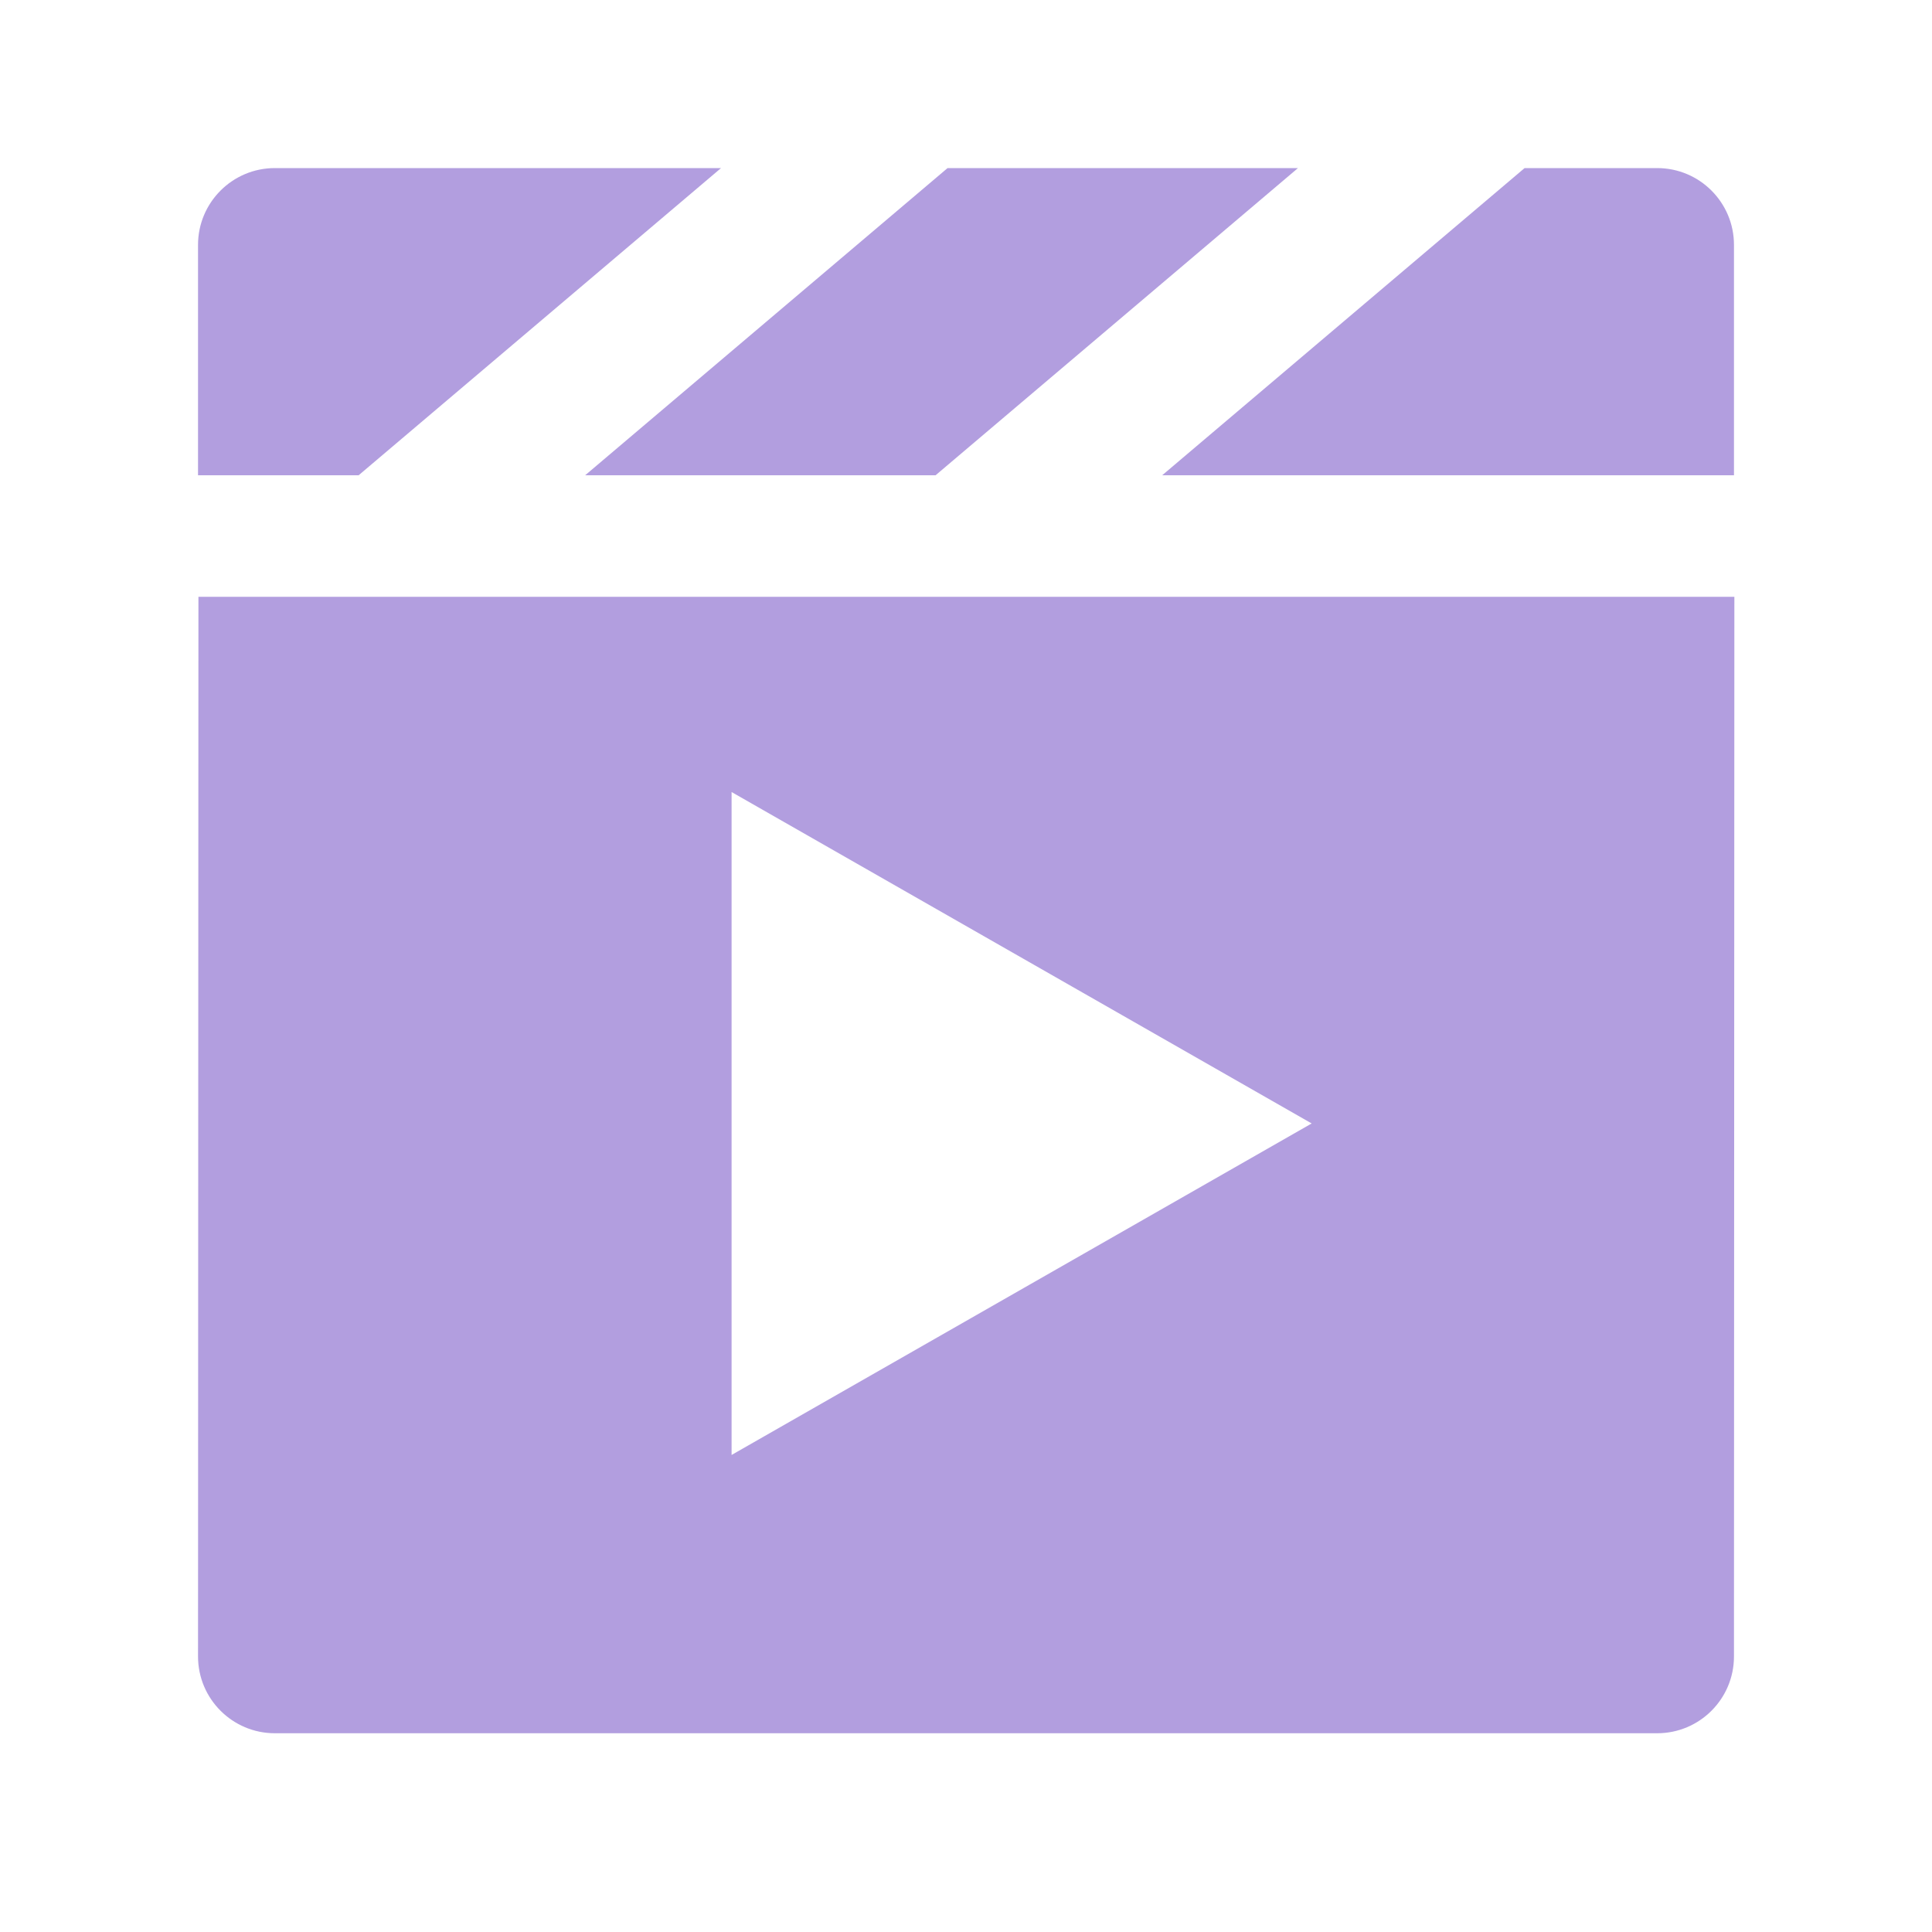 <?xml version="1.0" encoding="UTF-8"?>
<svg width="24px" height="24px" viewBox="0 0 24 24" version="1.1" xmlns="http://www.w3.org/2000/svg" xmlns:xlink="http://www.w3.org/1999/xlink">
    <title>icon / Rendering / GeometryCache</title>
    <defs>
        <path d="M21.545,7.414 L21.54,20.577 C21.54,21.104 21.113,21.531 20.586,21.531 L3.414,21.531 C2.888,21.531 2.46,21.104 2.46,20.577 L2.465,7.414 L21.545,7.414 Z M9.088,9.839 L9.088,18.074 L16.294,13.956 L9.088,9.839 Z M16.124,2.088 L11.622,5.904 L7.269,5.904 L11.771,2.088 L16.124,2.088 Z M20.586,2.088 C21.113,2.088 21.54,2.515 21.54,3.042 L21.54,5.904 L14.437,5.904 L18.939,2.088 L20.586,2.088 Z M8.957,2.088 L4.455,5.904 L2.46,5.904 L2.46,3.042 C2.46,2.515 2.888,2.088 3.414,2.088 L8.957,2.088 Z" id="path-1"></path>
    </defs>
    <g id="icon-/-Rendering-/-GeometryCache" stroke="none" stroke-width="1" fill="none" fill-rule="evenodd">
        <mask id="mask-2" fill="white">
            <use xlink:href="#path-1"></use>
        </mask>
        <use id="Combined-Shape" fill="#B29EDF" fill-rule="nonzero" xlink:href="#path-1"></use>
    </g>
</svg>